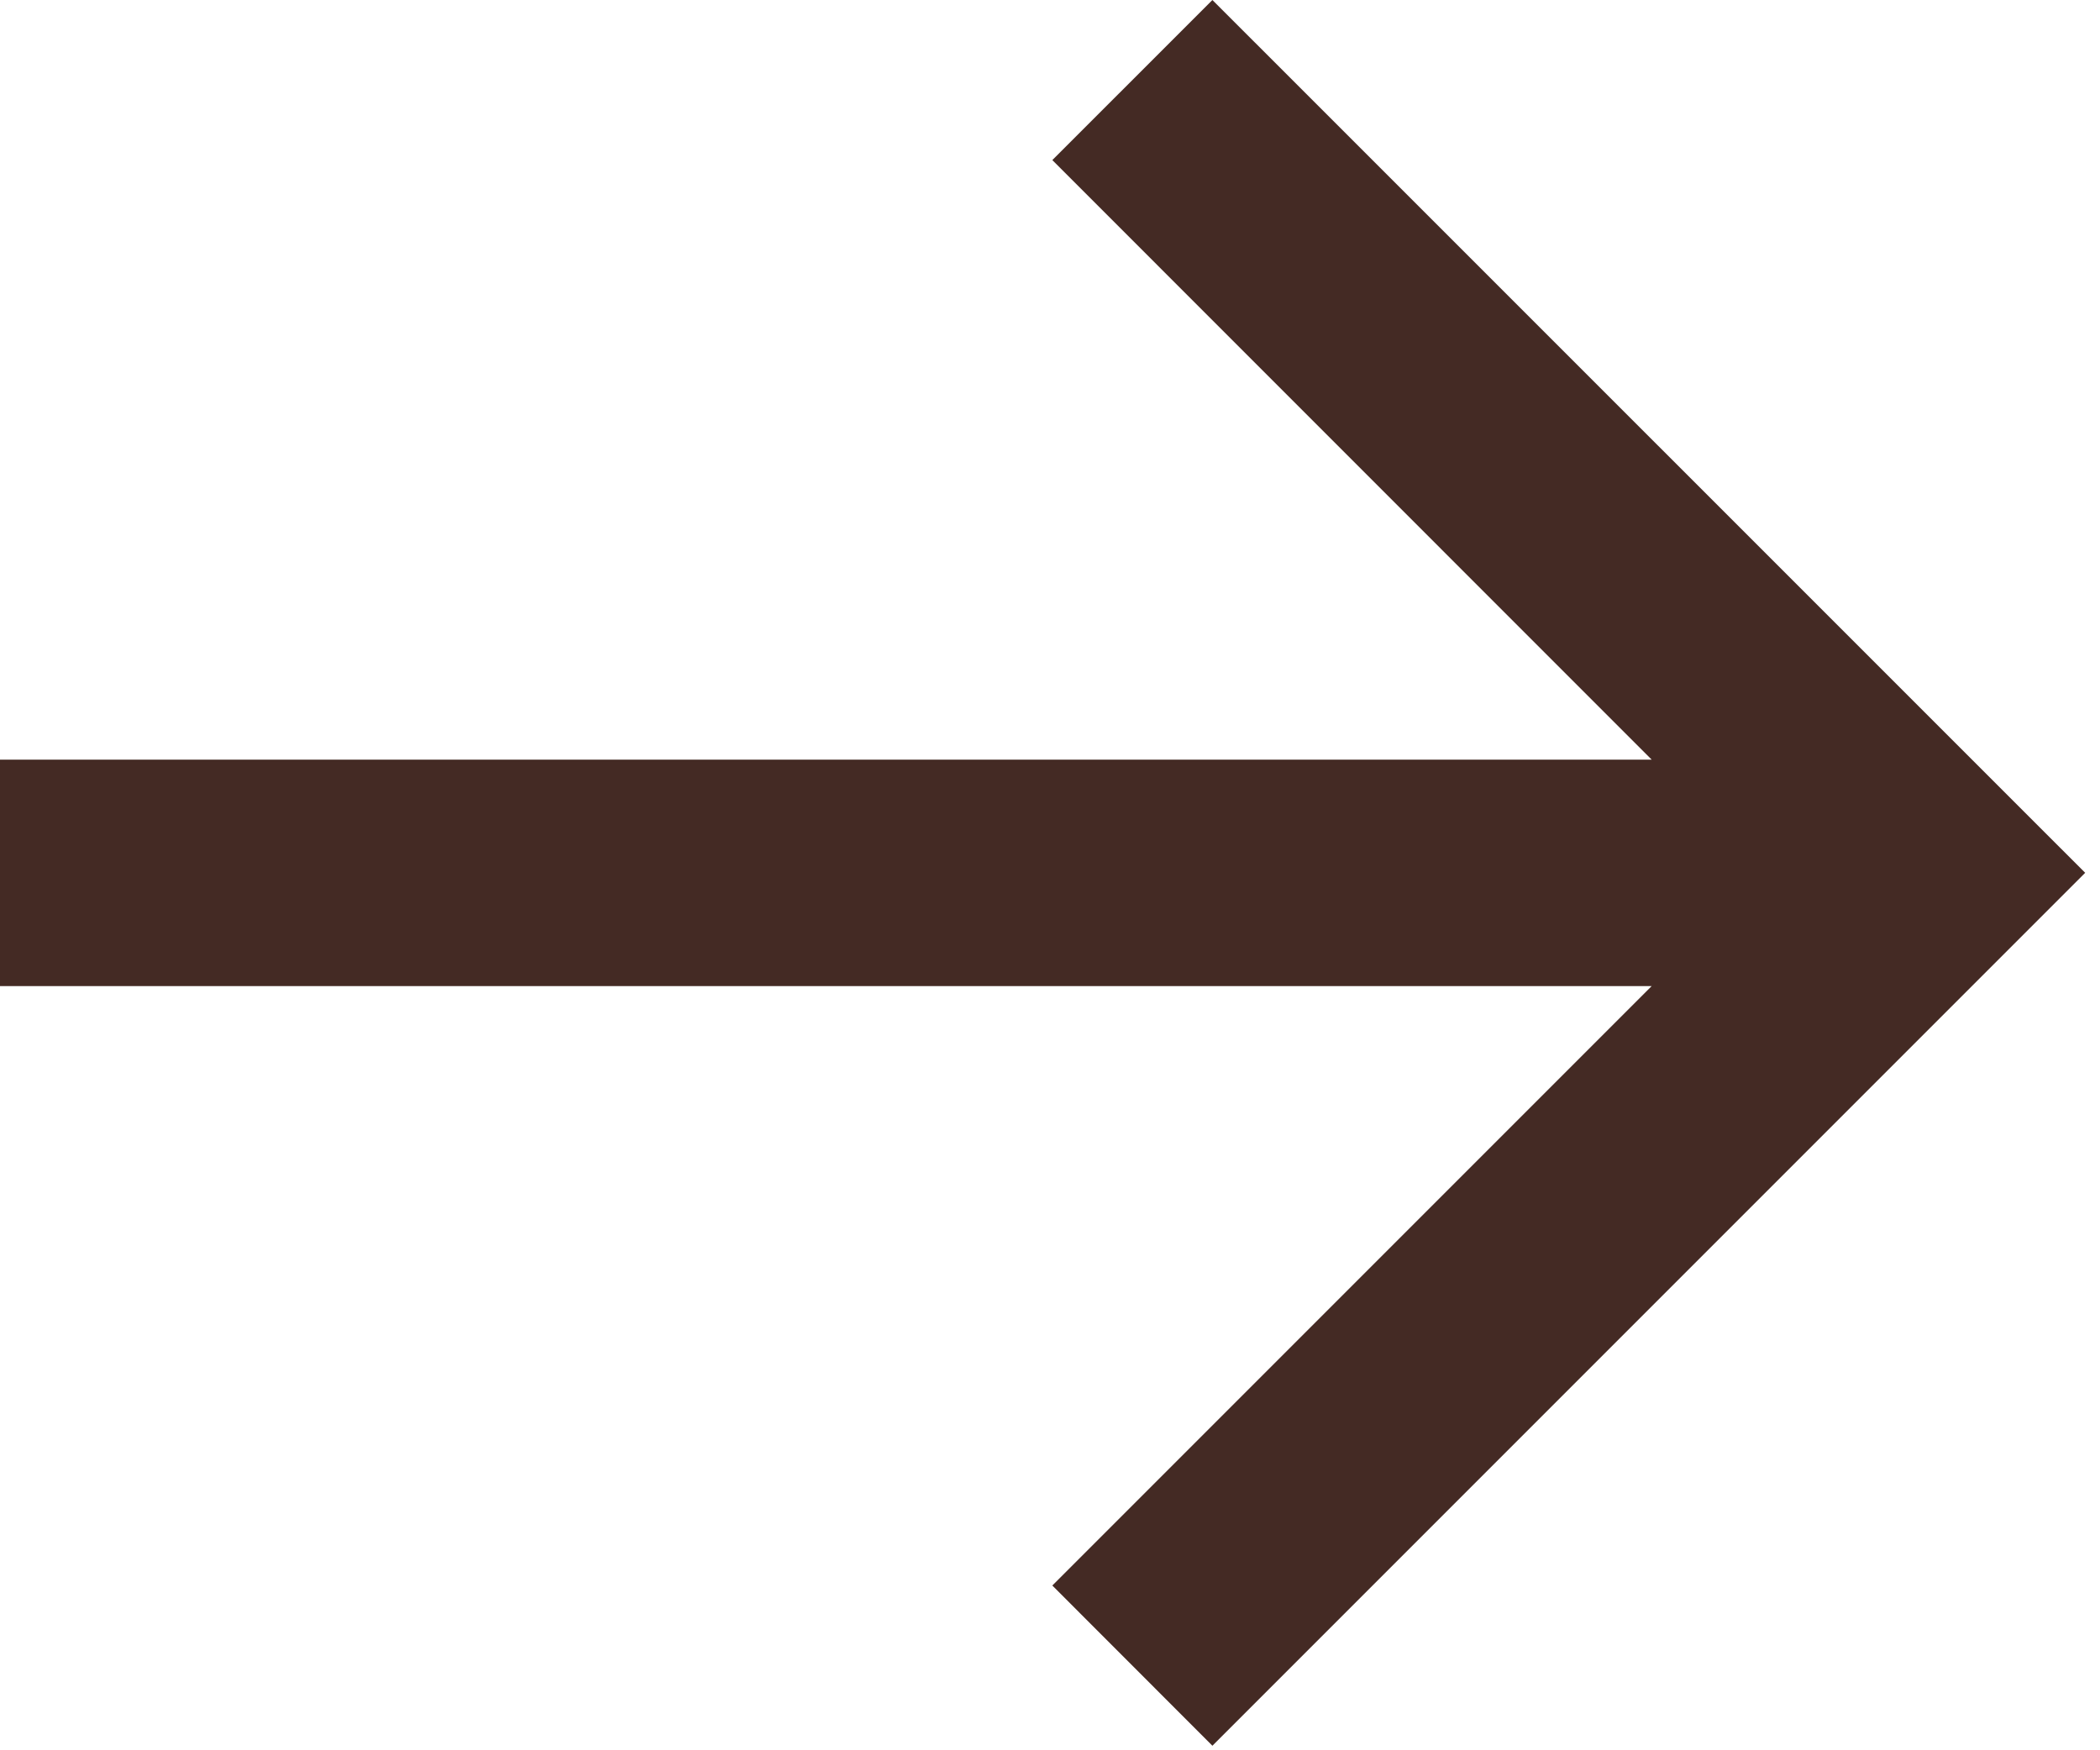 <svg width="18" height="15" viewBox="0 0 18 15" fill="none" xmlns="http://www.w3.org/2000/svg">
<path d="M0 8.451L14.157 8.451L9.02 13.588L10.392 14.961L17.873 7.48L10.392 4.51224e-05L9.02 1.372L14.157 6.51L0 6.51L0 8.451Z" fill="#442A24"/>
</svg>
